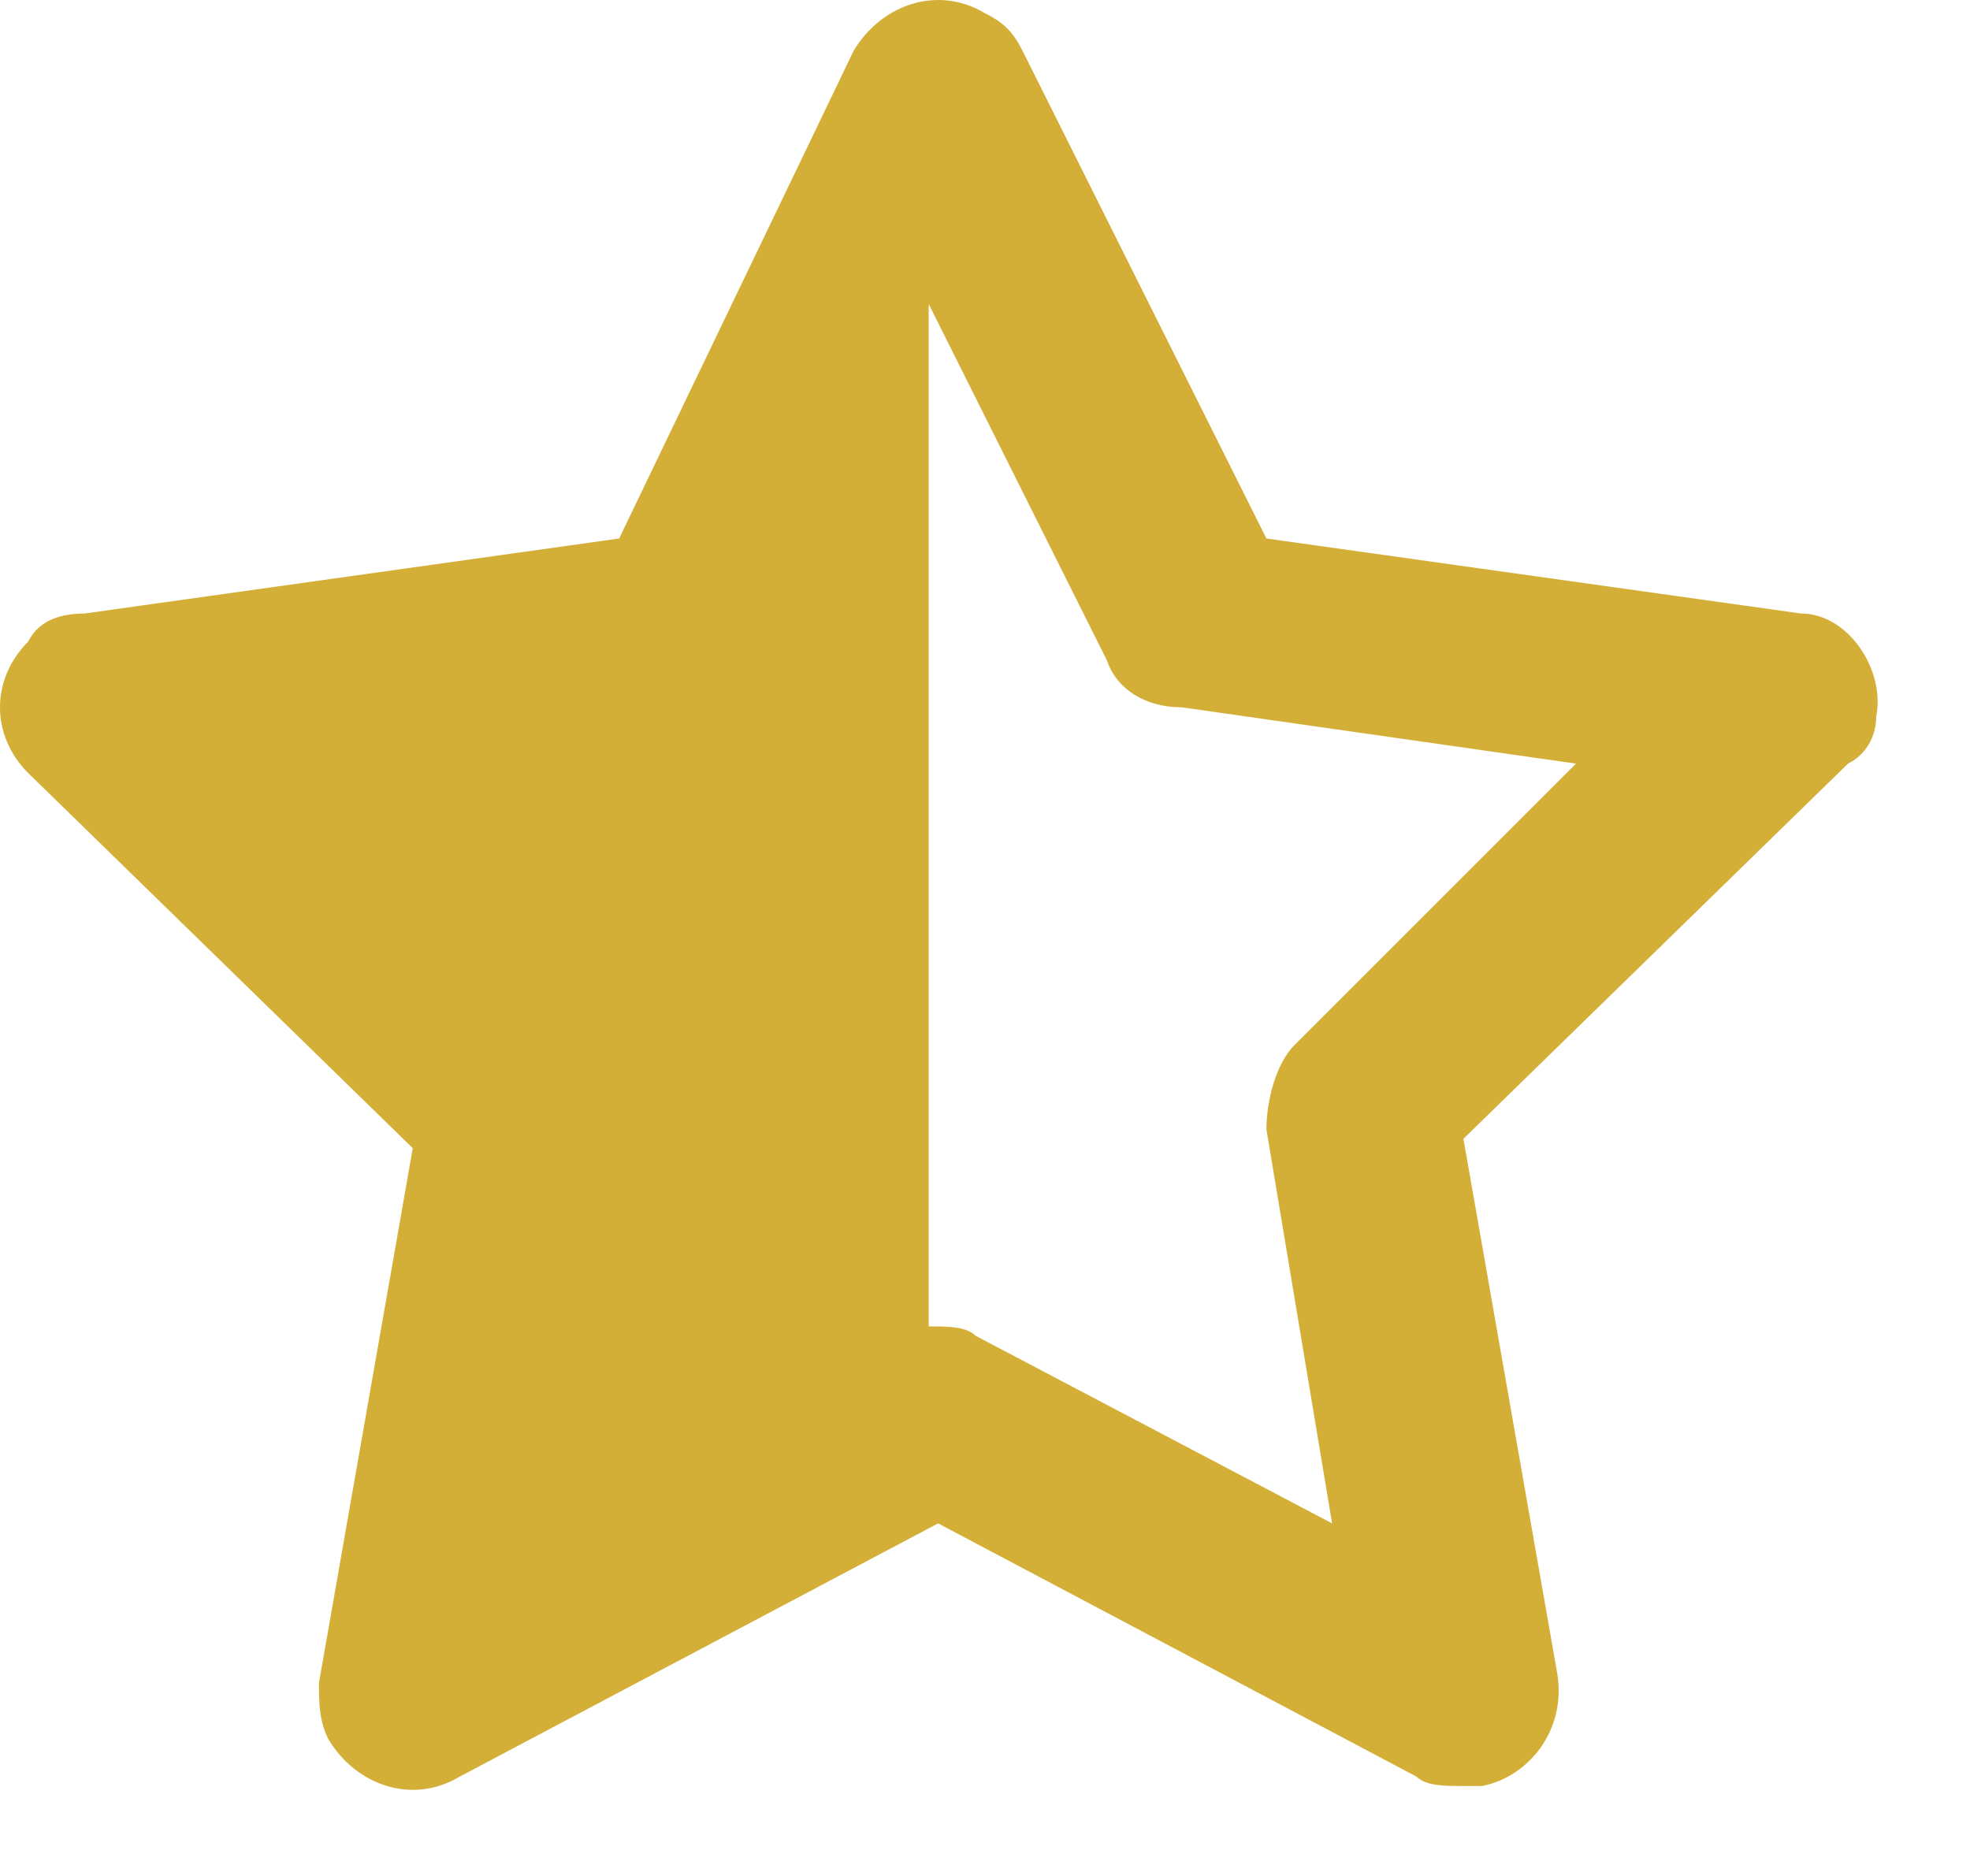 <svg width="21" height="20" viewBox="0 0 21 20" fill="none" xmlns="http://www.w3.org/2000/svg">
<path d="M20 7.641C20.1 7.141 19.7 6.541 19.2 6.541L13.5 5.741L10.9 0.541C10.8 0.341 10.7 0.241 10.5 0.141C10 -0.159 9.4 0.041 9.1 0.541L6.6 5.741L0.9 6.541C0.6 6.541 0.4 6.641 0.3 6.841C-0.1 7.241 -0.1 7.841 0.3 8.241L4.4 12.241L3.4 17.941C3.4 18.141 3.4 18.341 3.5 18.541C3.8 19.041 4.4 19.241 4.9 18.941L10 16.241L15.1 18.941C15.2 19.041 15.4 19.041 15.6 19.041C15.7 19.041 15.7 19.041 15.8 19.041C16.3 18.941 16.7 18.441 16.6 17.841L15.6 12.141L19.7 8.141C19.9 8.041 20 7.841 20 7.641ZM13.8 11.141C13.6 11.341 13.5 11.741 13.5 12.041L14.2 16.241L10.4 14.241C10.3 14.141 10.1 14.141 9.9 14.141V3.241L11.8 7.041C11.9 7.341 12.2 7.541 12.6 7.541L16.8 8.141L13.8 11.141Z" fill="#D4AF37"/>
</svg>
